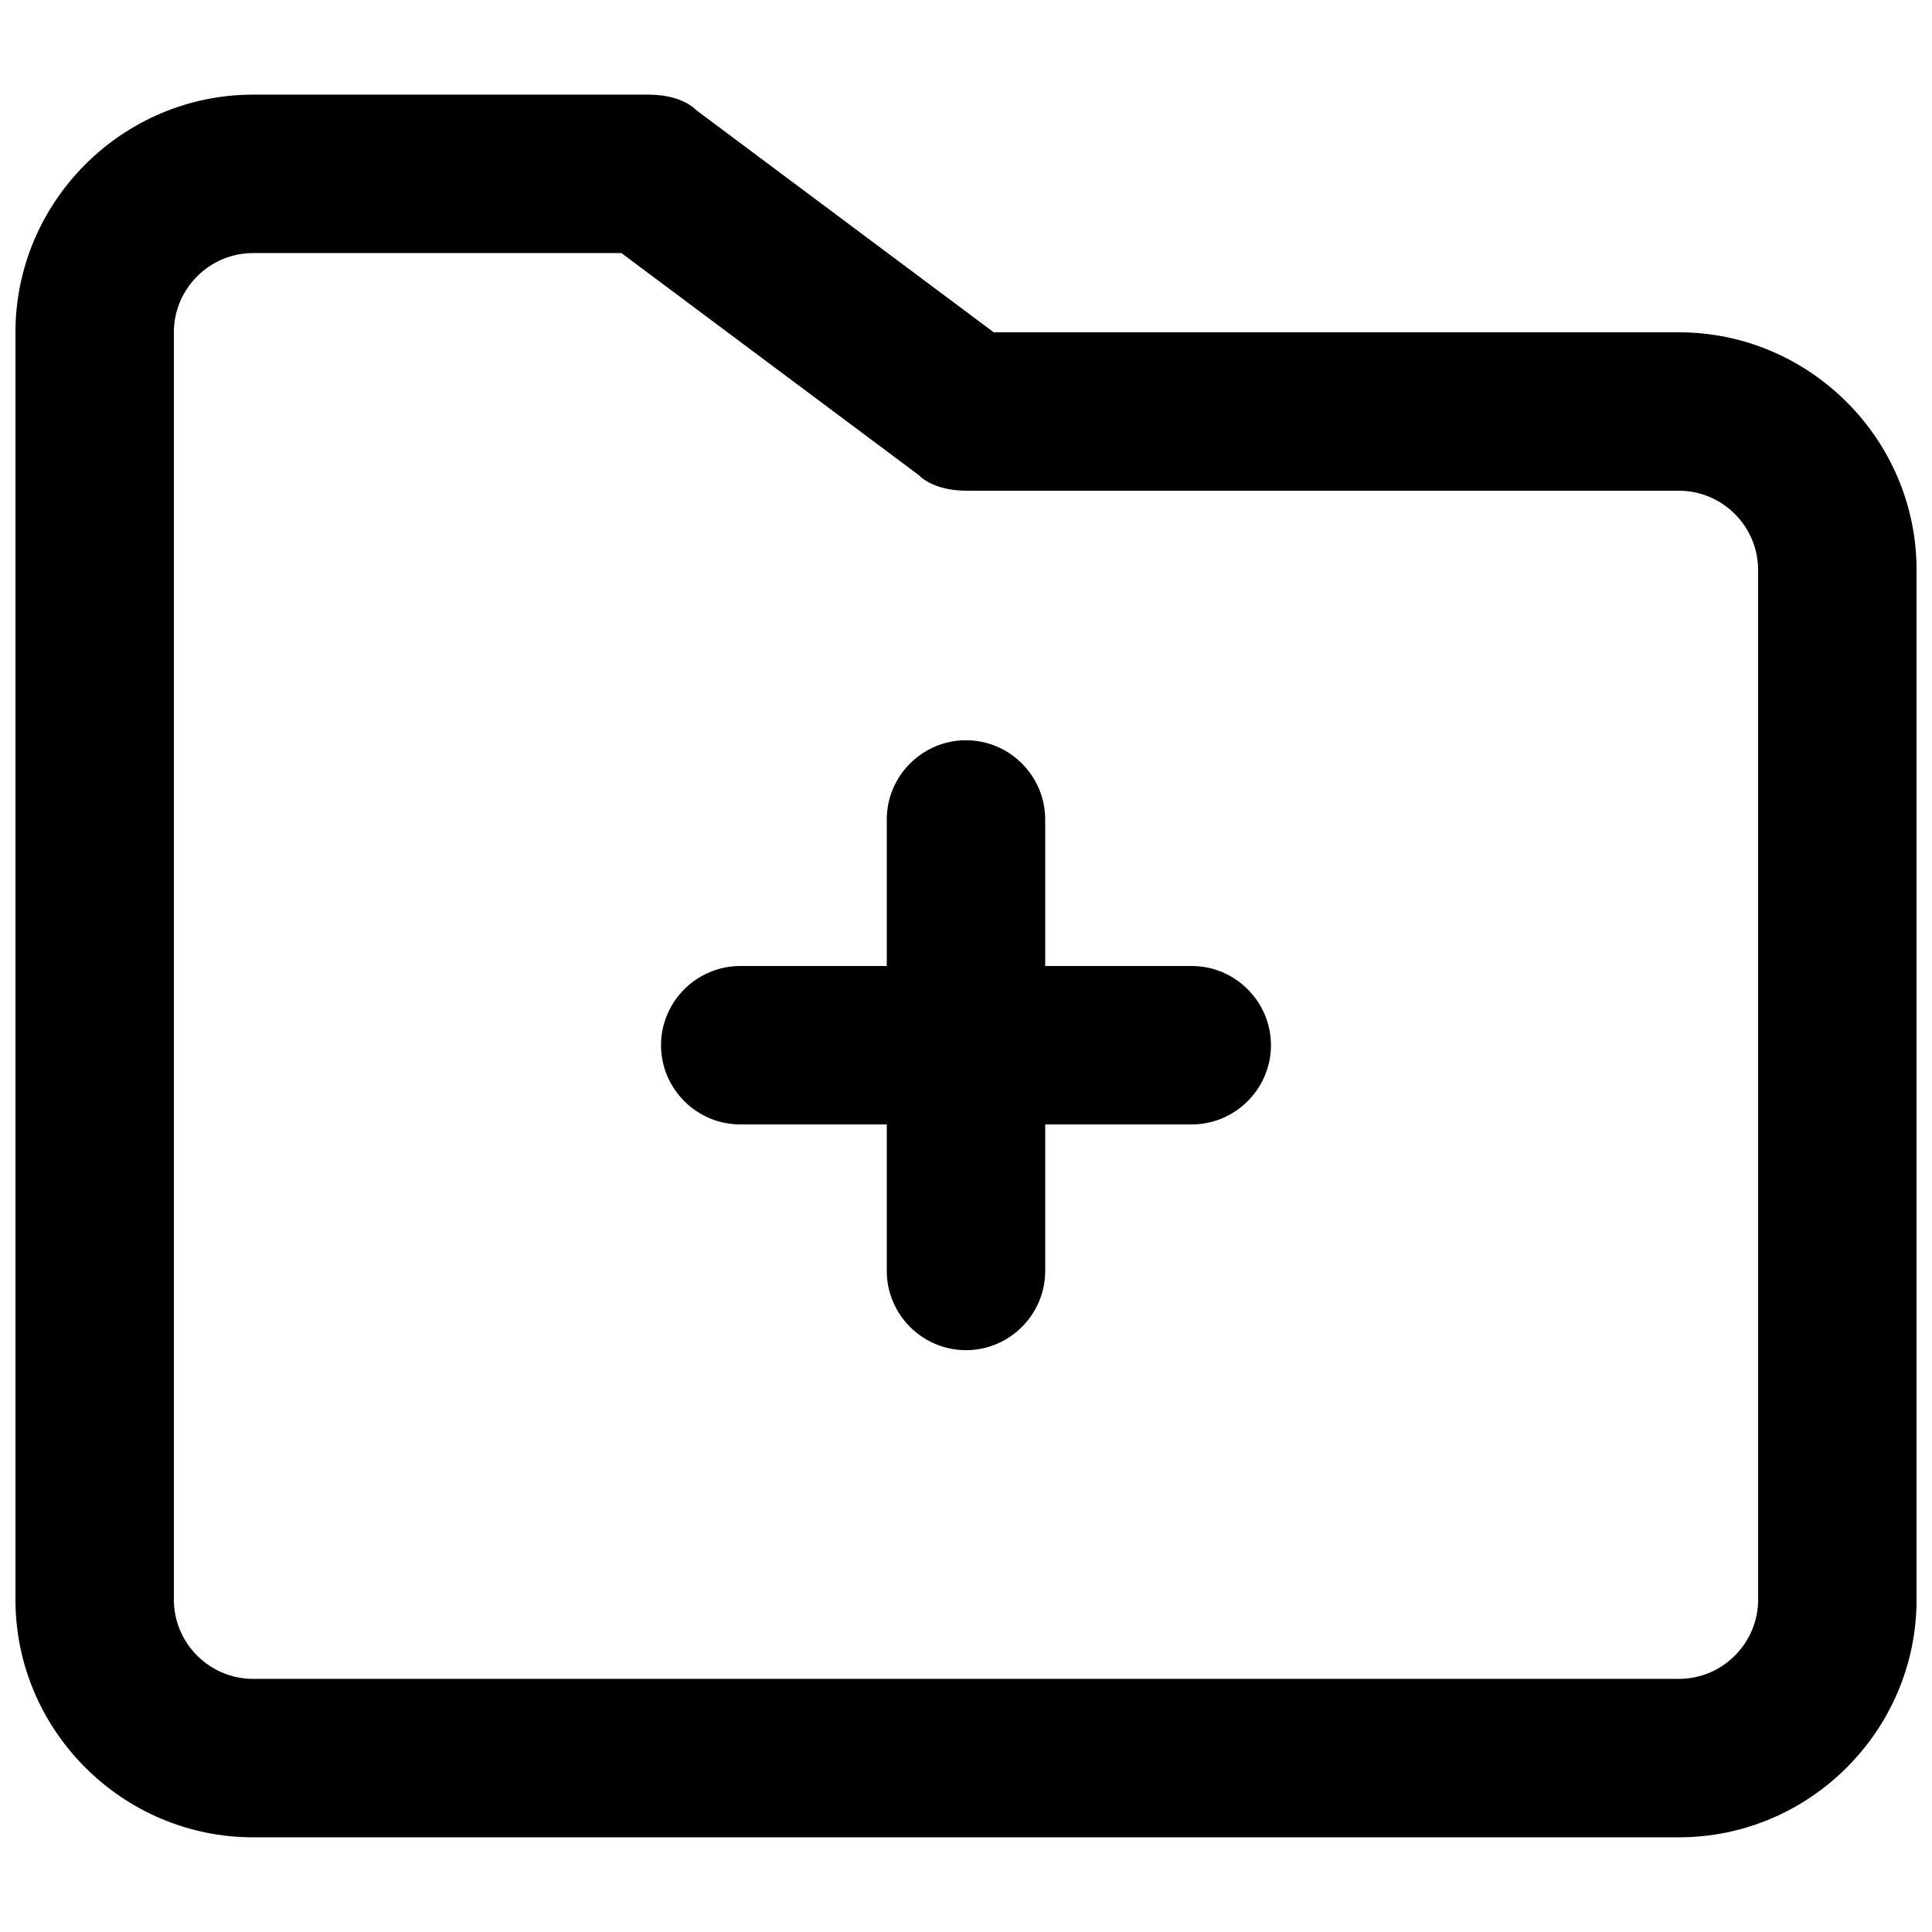 <?xml version="1.0" encoding="UTF-8"?>
<!-- Uploaded to: SVG Repo, www.svgrepo.com, Generator: SVG Repo Mixer Tools -->
<svg width="800px" height="800px" version="1.1" viewBox="144 144 512 512" xmlns="http://www.w3.org/2000/svg">
 <defs>
  <clipPath id="a">
   <path d="m148.09 169h503.81v462h-503.81z"/>
  </clipPath>
 </defs>
 <g clip-path="url(#a)">
  <path d="m588.93 232.06h-181.58l-78.719-58.777c-3.152-3.148-8.398-4.199-12.598-4.199h-104.96c-34.637 0-62.977 28.34-62.977 62.977v335.87c0 34.637 28.34 62.977 62.977 62.977h377.86c34.637 0 62.977-28.34 62.977-62.977v-272.89c0-34.637-28.34-62.977-62.977-62.977zm20.992 335.87c0 11.547-9.445 20.992-20.992 20.992h-377.86c-11.547 0-20.992-9.445-20.992-20.992v-335.87c0-11.547 9.445-20.992 20.992-20.992h97.613l78.719 58.777c3.148 3.148 8.398 4.199 12.594 4.199h188.93c11.547 0 20.992 9.445 20.992 20.992z"/>
 </g>
 <path d="m459.82 400h-38.832v-38.836c0-11.547-9.445-20.992-20.992-20.992s-20.992 9.445-20.992 20.992v38.836h-38.836c-11.547 0-20.992 9.445-20.992 20.992 0 11.547 9.445 20.992 20.992 20.992h38.836v38.836c0 11.547 9.445 20.992 20.992 20.992s20.992-9.445 20.992-20.992v-38.836h38.836c11.547 0 20.992-9.445 20.992-20.992-0.004-11.547-9.449-20.992-20.996-20.992z"/>
</svg>